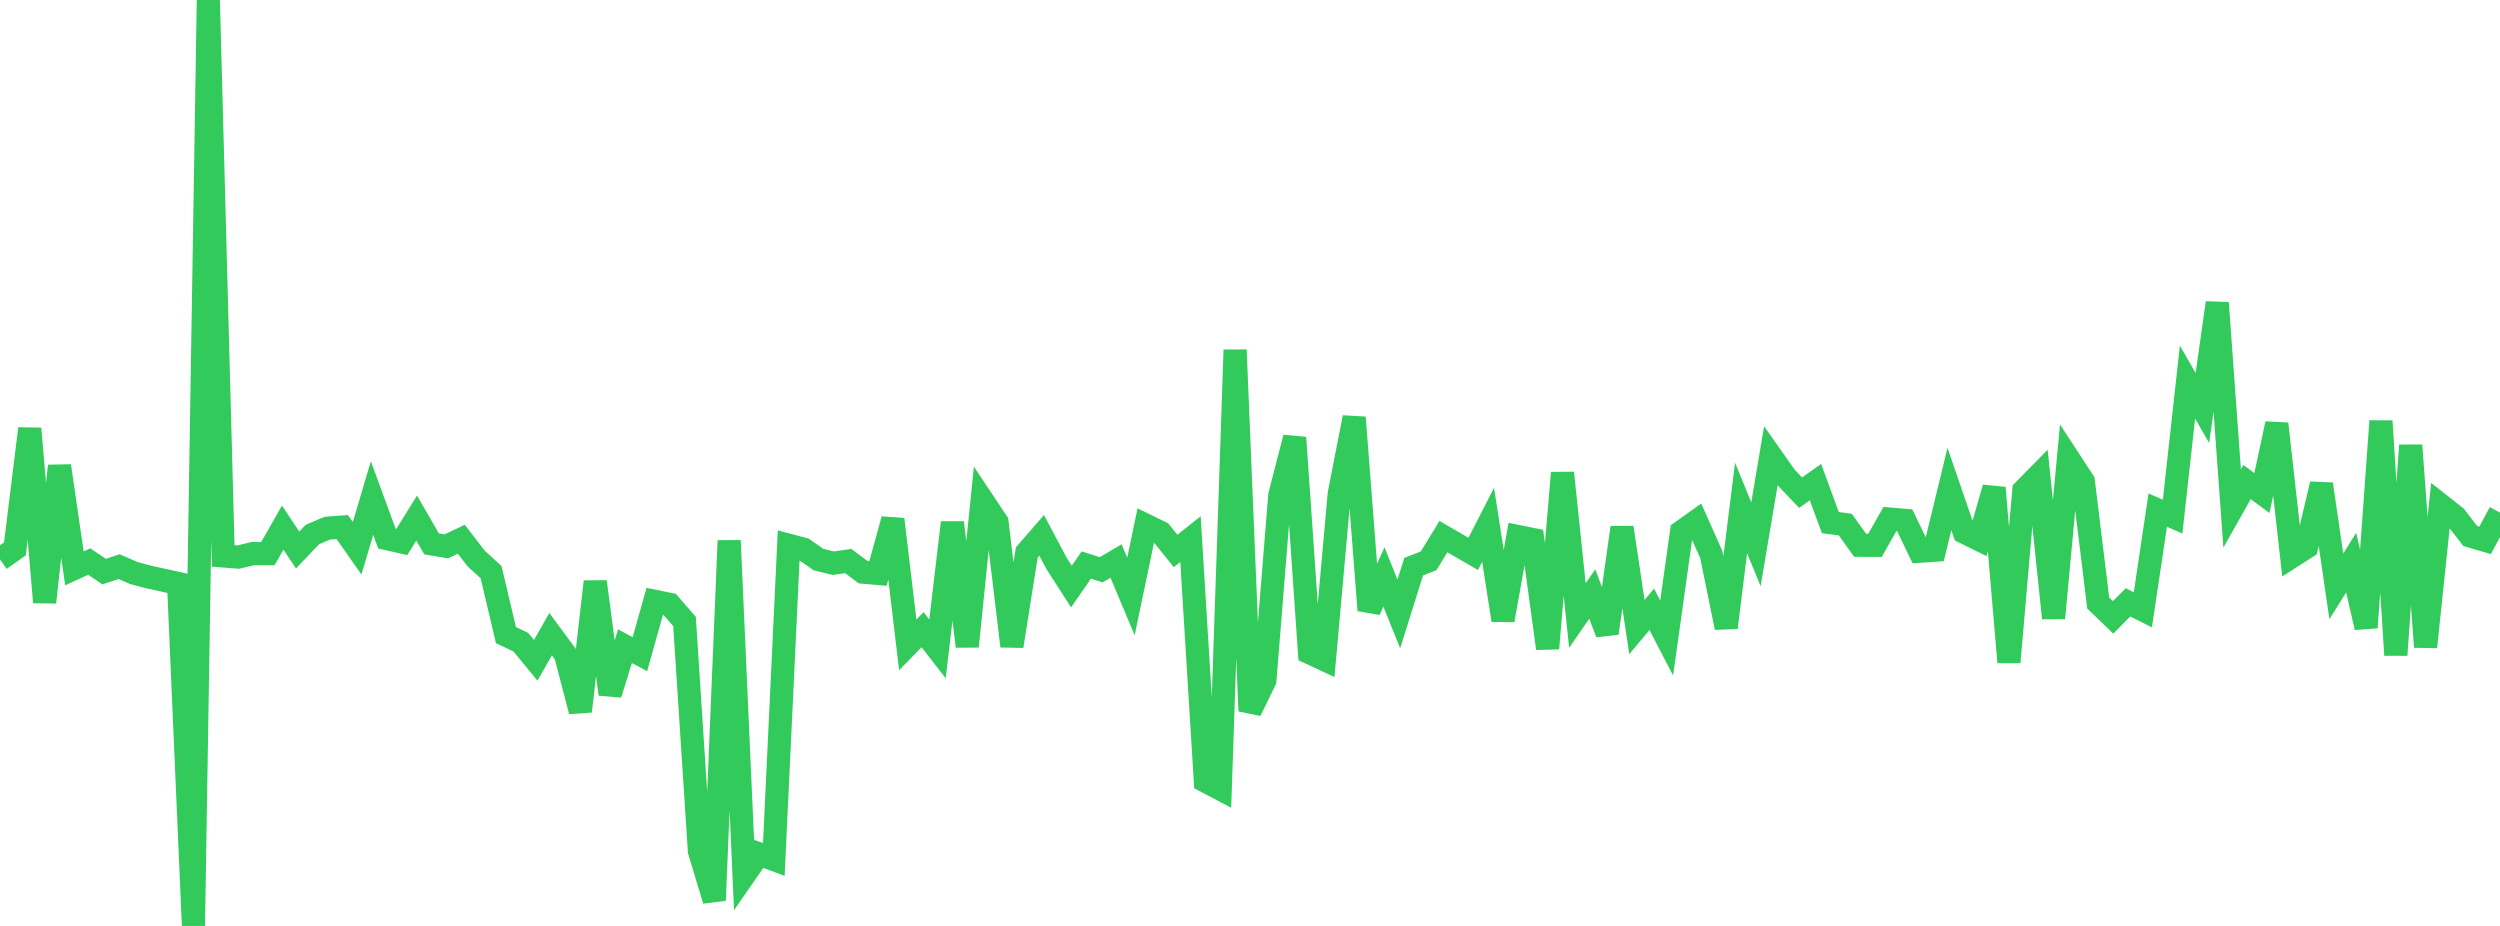<?xml version="1.0" standalone="no"?>
<!DOCTYPE svg PUBLIC "-//W3C//DTD SVG 1.1//EN" "http://www.w3.org/Graphics/SVG/1.1/DTD/svg11.dtd">

<svg width="135" height="50" viewBox="0 0 135 50" preserveAspectRatio="none" 
  xmlns="http://www.w3.org/2000/svg"
  xmlns:xlink="http://www.w3.org/1999/xlink">


<polyline points="0.0, 30.209 0.804, 29.641 1.607, 23.145 2.411, 32.524 3.214, 25.159 4.018, 30.692 4.821, 30.325 5.625, 30.866 6.429, 30.598 7.232, 30.946 8.036, 31.159 8.839, 31.335 9.643, 31.513 10.446, 50.0 11.25, 0.0 12.054, 30.02 12.857, 30.084 13.661, 29.894 14.464, 29.897 15.268, 28.491 16.071, 29.701 16.875, 28.86 17.679, 28.522 18.482, 28.462 19.286, 29.607 20.089, 26.892 20.893, 29.085 21.696, 29.268 22.5, 27.976 23.304, 29.368 24.107, 29.503 24.911, 29.118 25.714, 30.162 26.518, 30.895 27.321, 34.295 28.125, 34.679 28.929, 35.658 29.732, 34.245 30.536, 35.333 31.339, 38.408 32.143, 31.411 32.946, 37.486 33.75, 34.894 34.554, 35.326 35.357, 32.472 36.161, 32.636 36.964, 33.56 37.768, 45.954 38.571, 48.618 39.375, 29.192 40.179, 47.271 40.982, 46.113 41.786, 46.412 42.589, 29.442 43.393, 29.655 44.196, 30.216 45.0, 30.412 45.804, 30.296 46.607, 30.896 47.411, 30.965 48.214, 28.046 49.018, 34.822 49.821, 34.005 50.625, 35.039 51.429, 28.219 52.232, 34.905 53.036, 26.995 53.839, 28.2 54.643, 34.891 55.446, 29.835 56.25, 28.908 57.054, 30.425 57.857, 31.673 58.661, 30.511 59.464, 30.768 60.268, 30.294 61.071, 32.211 61.875, 28.363 62.679, 28.757 63.482, 29.751 64.286, 29.113 65.089, 42.178 65.893, 42.602 66.696, 18.894 67.5, 38.391 68.304, 36.738 69.107, 26.751 69.911, 23.632 70.714, 35.243 71.518, 35.618 72.321, 26.648 73.125, 22.543 73.929, 32.954 74.732, 31.152 75.536, 33.153 76.339, 30.598 77.143, 30.286 77.946, 28.977 78.75, 29.445 79.554, 29.91 80.357, 28.34 81.161, 33.49 81.964, 28.972 82.768, 29.134 83.571, 35.015 84.375, 25.536 85.179, 33.239 85.982, 32.078 86.786, 34.192 87.589, 28.487 88.393, 33.86 89.196, 32.903 90.0, 34.452 90.804, 28.714 91.607, 28.144 92.411, 29.949 93.214, 33.89 94.018, 27.429 94.821, 29.391 95.625, 24.62 96.429, 25.761 97.232, 26.605 98.036, 26.034 98.839, 28.222 99.643, 28.326 100.446, 29.444 101.25, 29.45 102.054, 28.03 102.857, 28.099 103.661, 29.767 104.464, 29.713 105.268, 26.405 106.071, 28.741 106.875, 29.137 107.679, 26.342 108.482, 35.76 109.286, 26.485 110.089, 25.67 110.893, 33.378 111.696, 24.76 112.5, 25.991 113.304, 32.564 114.107, 33.339 114.911, 32.527 115.714, 32.932 116.518, 27.546 117.321, 27.897 118.125, 20.633 118.929, 22.032 119.732, 16.354 120.536, 27.458 121.339, 26.031 122.143, 26.623 122.946, 22.883 123.75, 30.062 124.554, 29.547 125.357, 26.142 126.161, 31.662 126.964, 30.382 127.768, 33.884 128.571, 22.739 129.375, 35.372 130.179, 24.048 130.982, 34.936 131.786, 27.268 132.589, 27.901 133.393, 28.944 134.196, 29.179 135.0, 27.68" fill="none" stroke="#32ca5b" stroke-width="1.25"/>

</svg>